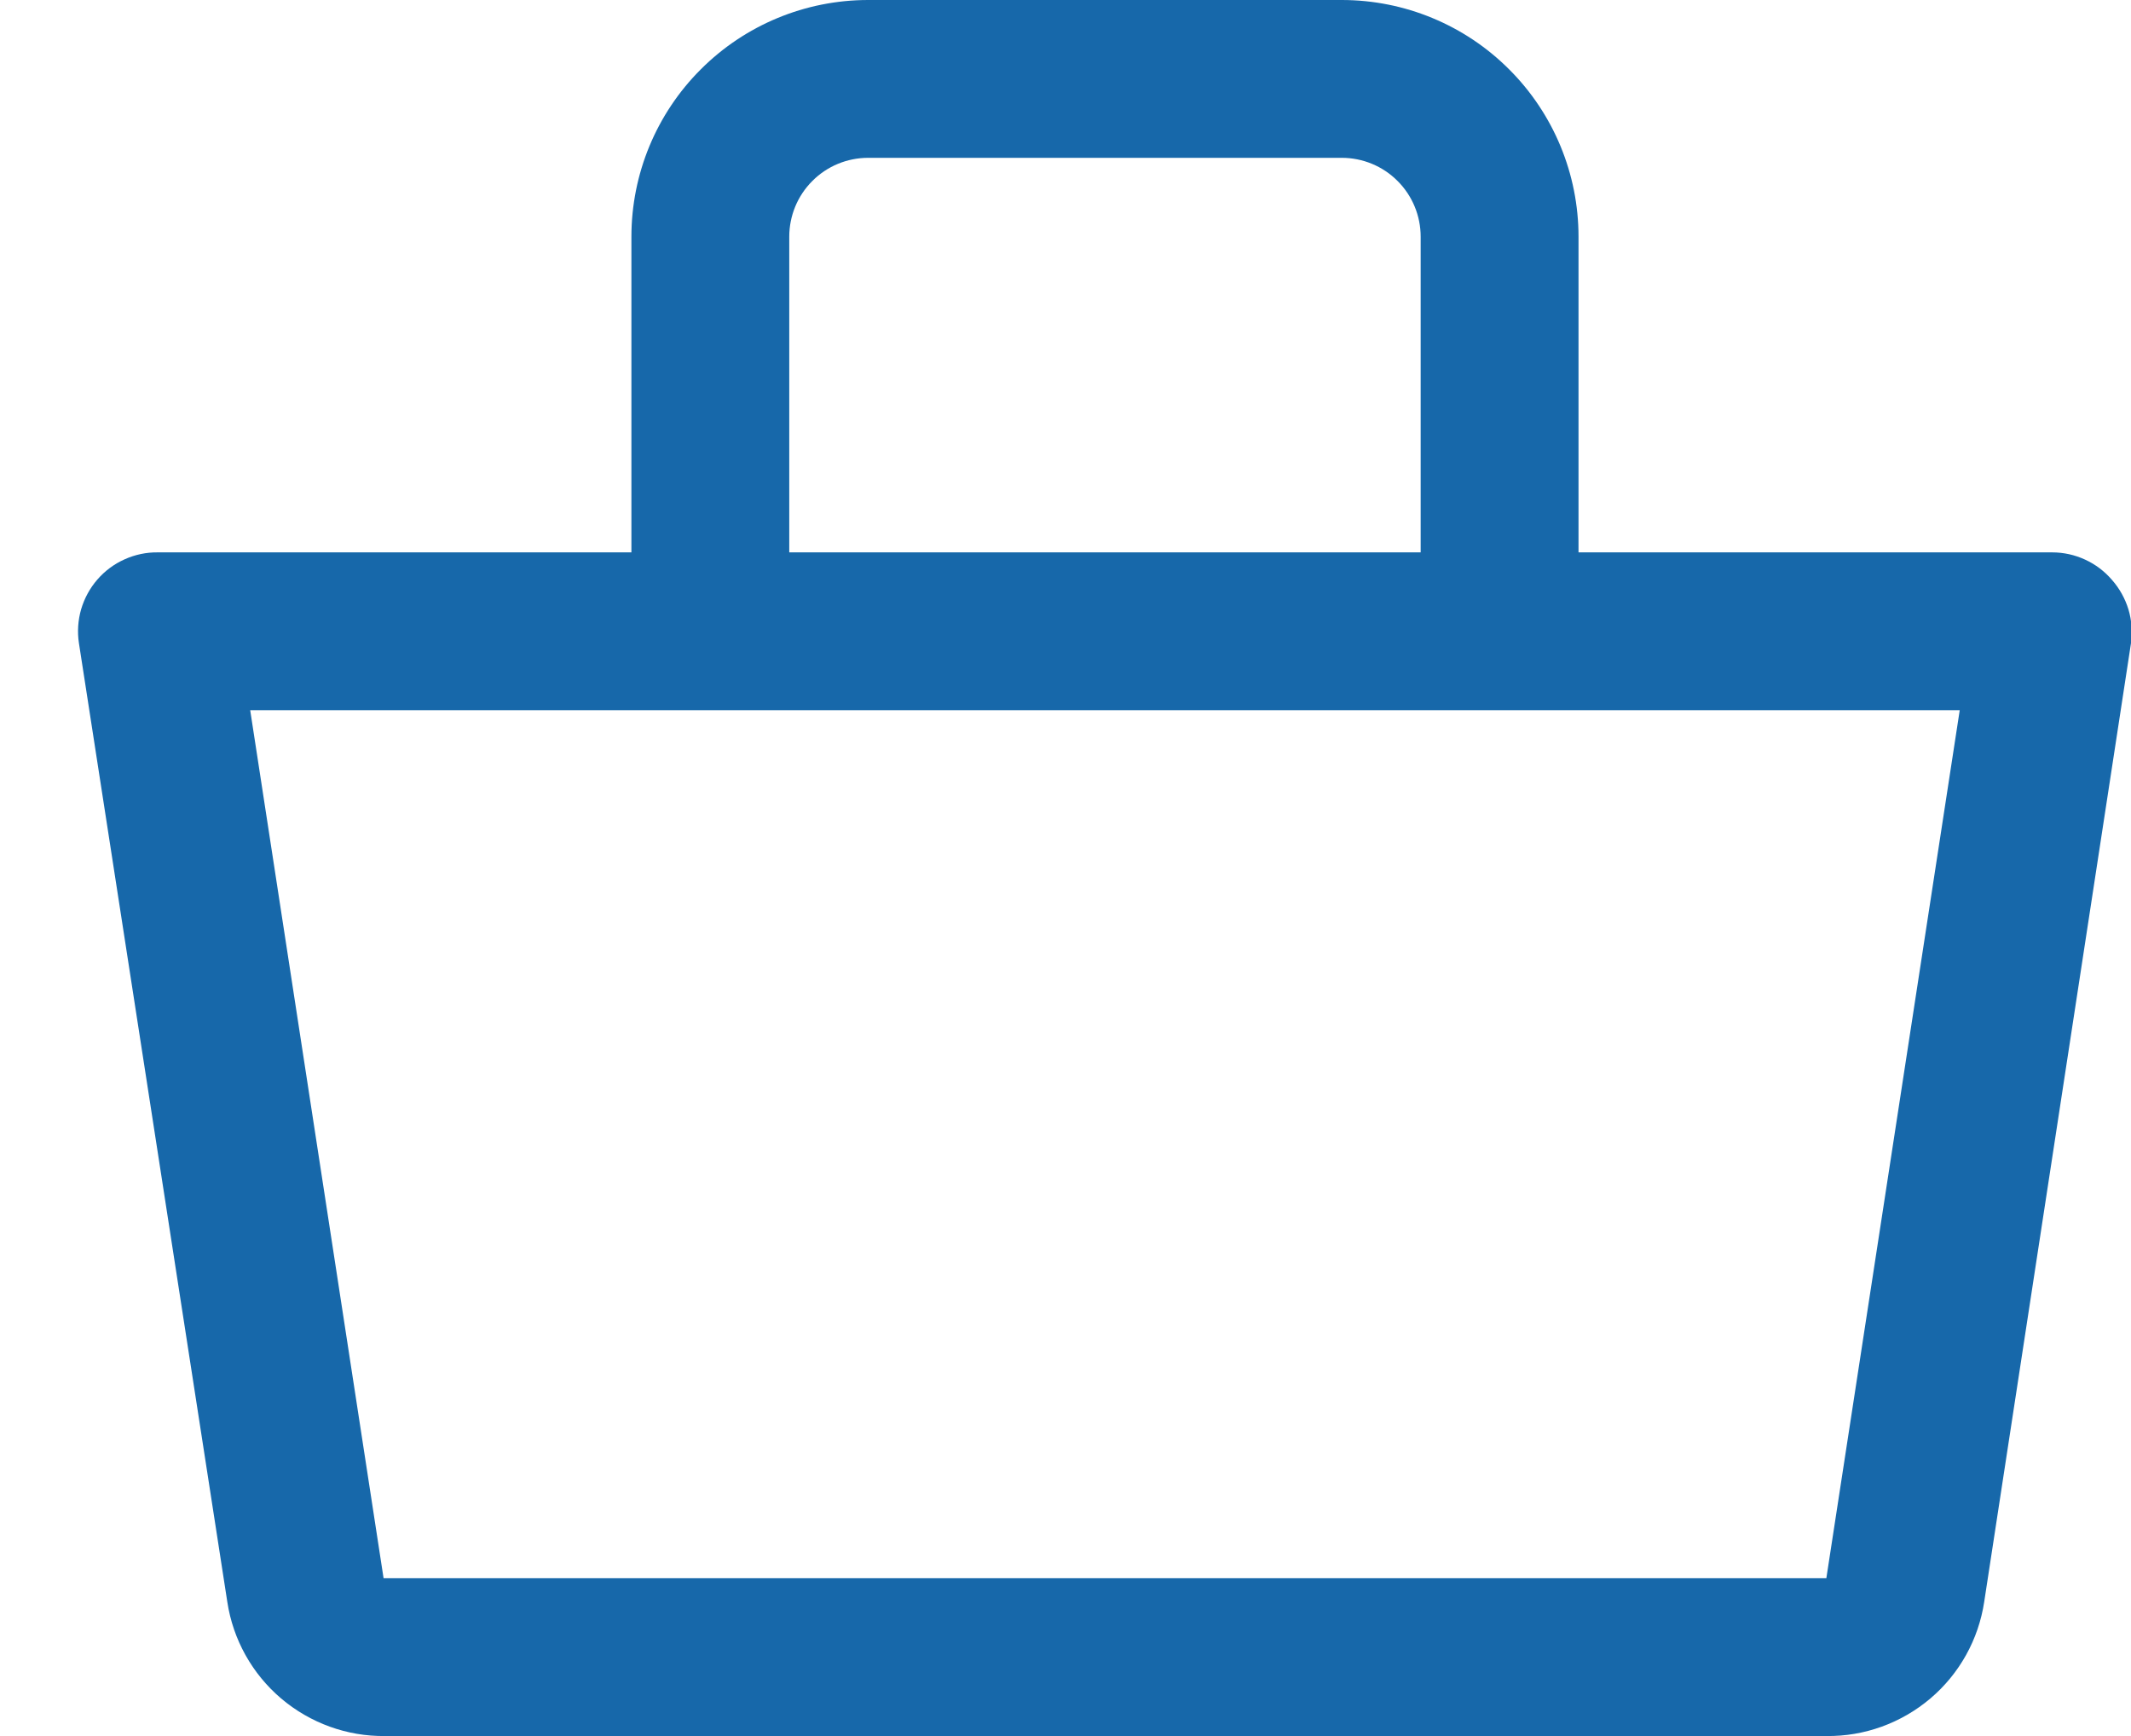 <svg width="27" height="22" viewBox="0 0 27 22" fill="none" xmlns="http://www.w3.org/2000/svg">
<path d="M26.76 7.35C26.666 7.24 26.55 7.152 26.419 7.092C26.287 7.031 26.145 7 26 7H20V3C20 2.204 19.684 1.441 19.121 0.879C18.559 0.316 17.796 0 17 0H11C10.204 0 9.441 0.316 8.879 0.879C8.316 1.441 8 2.204 8 3V7H2C1.855 6.998 1.712 7.028 1.579 7.088C1.447 7.147 1.329 7.234 1.234 7.344C1.139 7.453 1.069 7.582 1.028 7.721C0.988 7.86 0.978 8.007 1 8.15L2.88 20.3C2.952 20.777 3.195 21.212 3.562 21.524C3.93 21.836 4.398 22.006 4.88 22H23.14C23.622 22.006 24.09 21.836 24.458 21.524C24.826 21.212 25.068 20.777 25.14 20.3L27 8.15C27.02 8.007 27.009 7.862 26.968 7.724C26.926 7.586 26.855 7.458 26.76 7.35ZM10 3C10 2.735 10.105 2.48 10.293 2.293C10.48 2.105 10.735 2 11 2H17C17.265 2 17.52 2.105 17.707 2.293C17.895 2.48 18 2.735 18 3V7H10V3ZM23.14 20H4.86L3.17 9H24.83L23.14 20Z" fill="#1768AA"/>
</svg>
